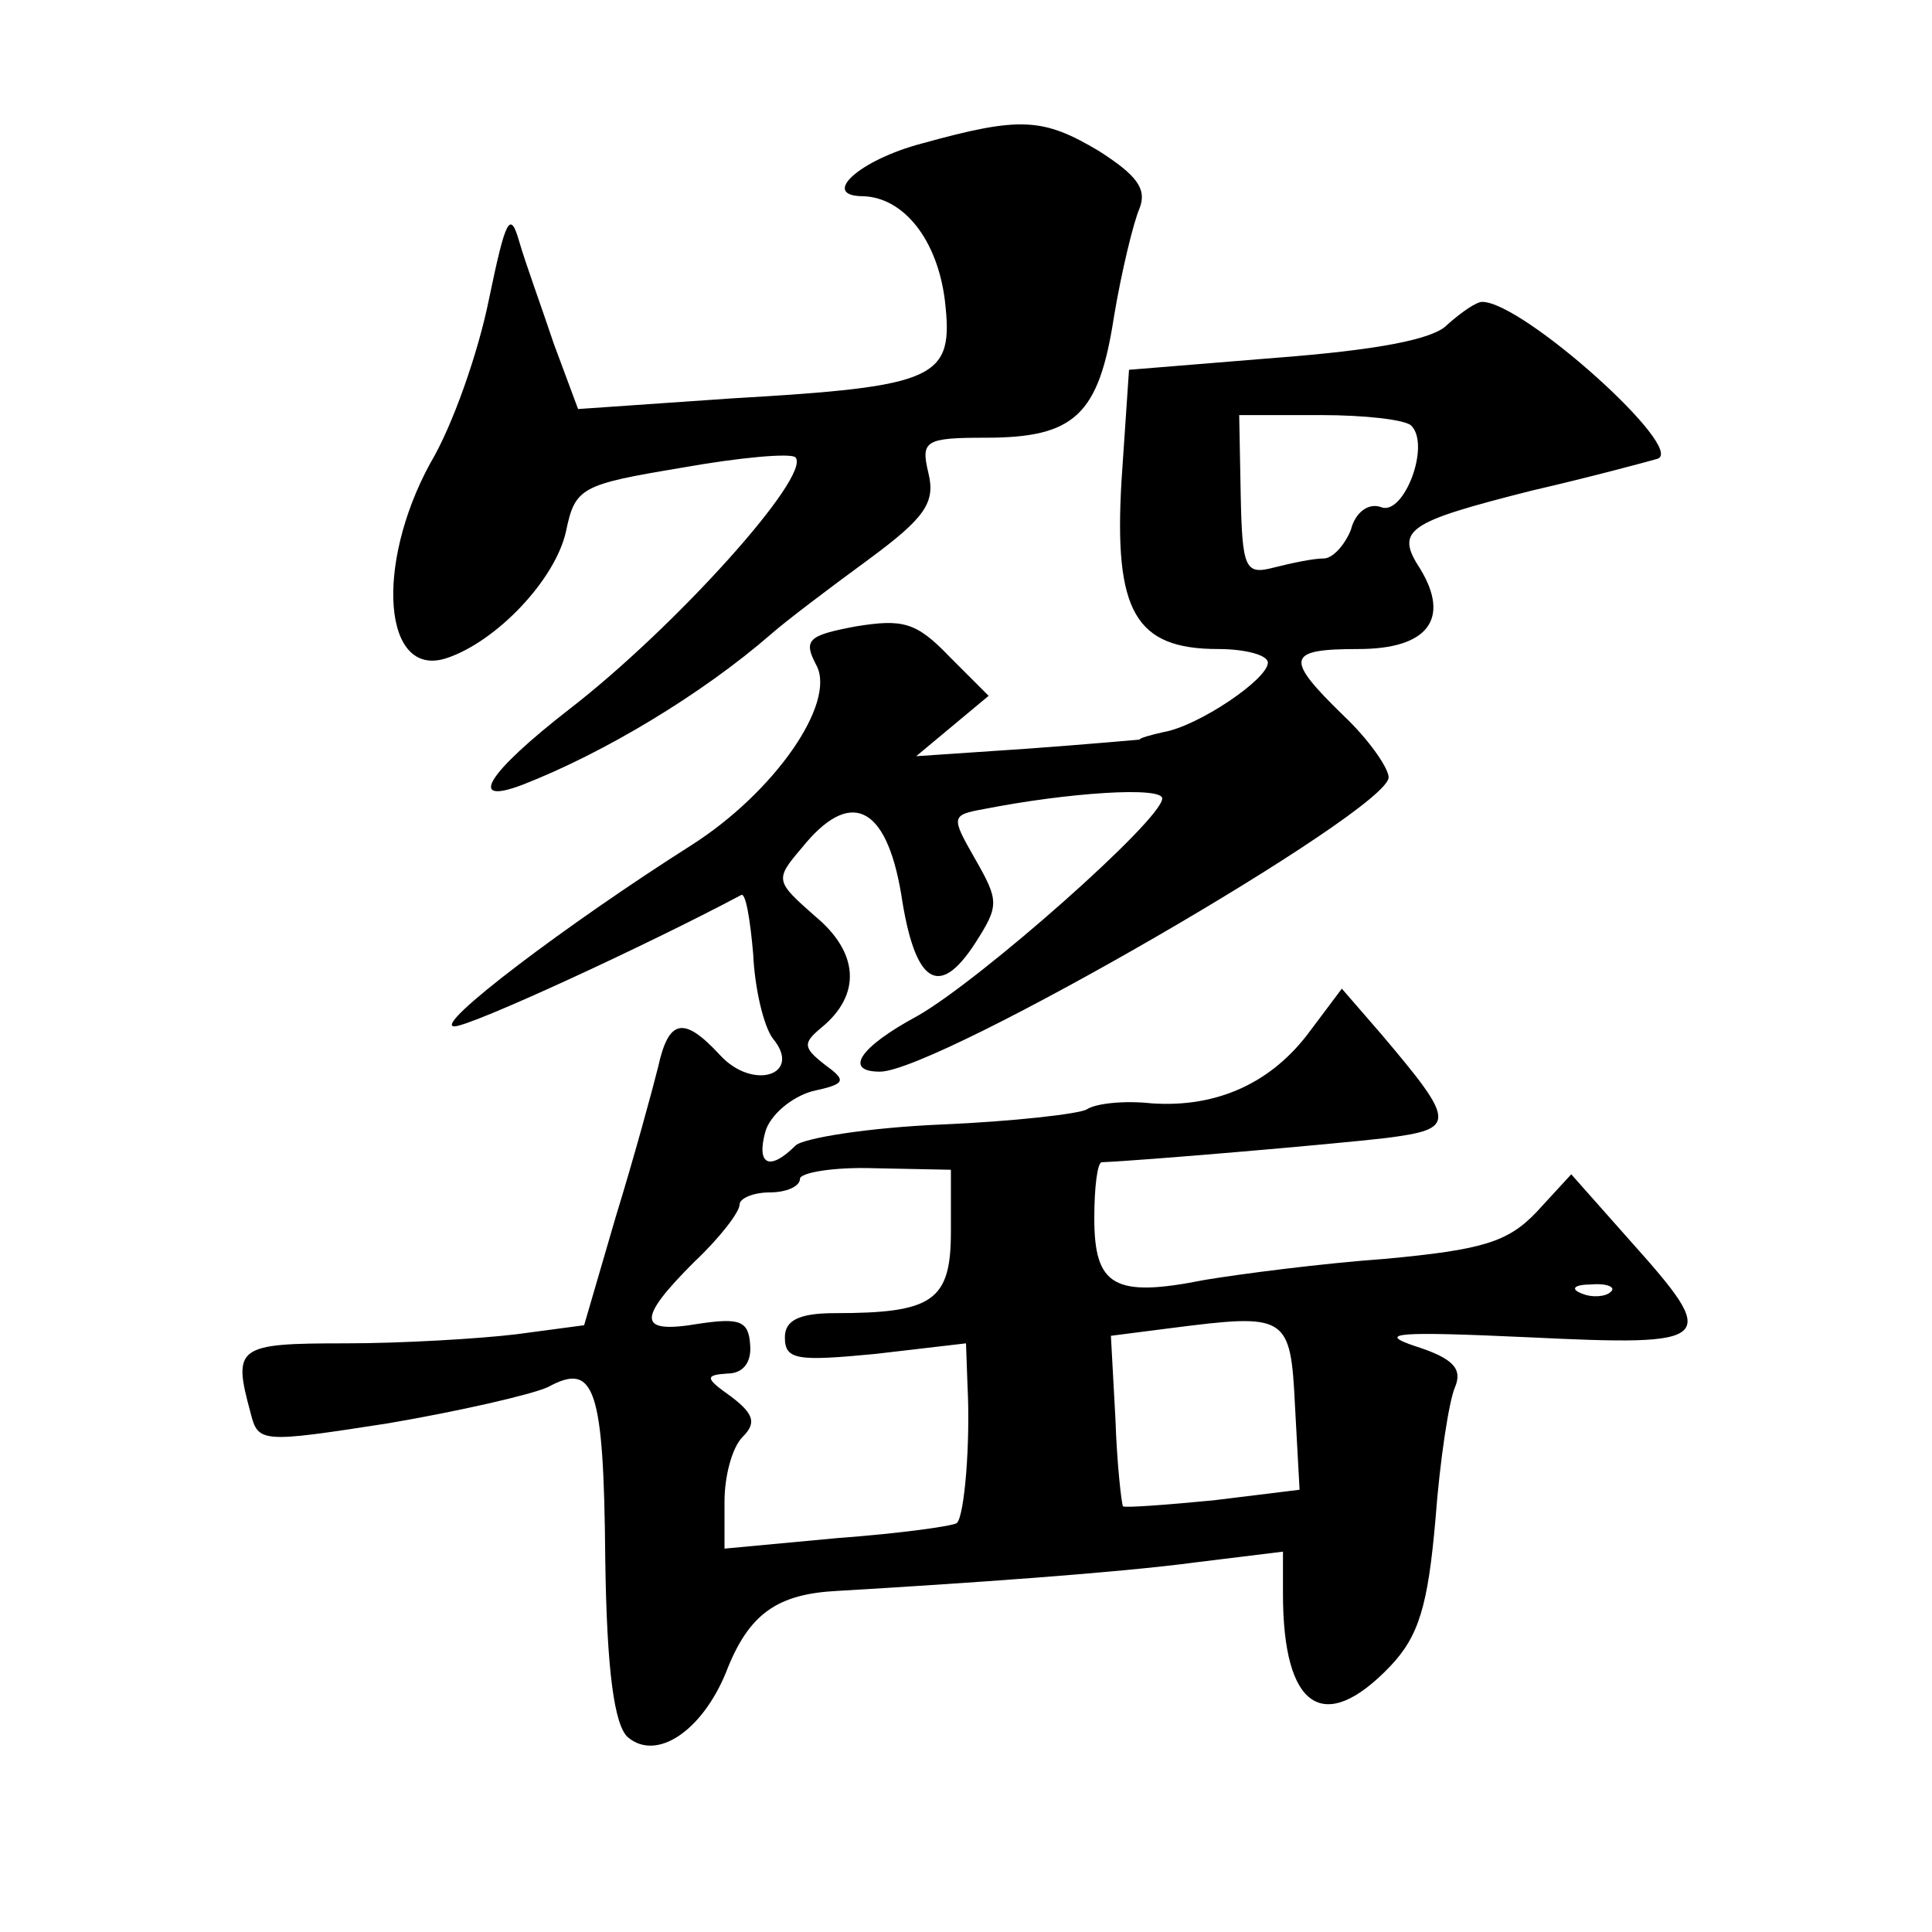 <?xml version="1.0" standalone="no"?>
<!DOCTYPE svg PUBLIC "-//W3C//DTD SVG 20010904//EN"
 "http://www.w3.org/TR/2001/REC-SVG-20010904/DTD/svg10.dtd">
<svg version="1.0" xmlns="http://www.w3.org/2000/svg"
 width="128pt" height="128pt" viewBox="0 0 128 128"
 preserveAspectRatio="xMidYMid meet">
<g transform="translate(0,128) scale(0.1,-0.1)"
fill="#0" stroke="none">
<path d="M611 1185 c-42 -11 -68 -35 -39 -35 27 -1 49 -29 54 -69 6 -52 -4 -57
-142 -65 l-101 -7 -16 43 c-8 24 -19 54 -23 68 -6 21 -9 15 -20 -38 -7 -35 -24
-84 -39 -109 -37 -68 -31 -143 11 -129 33 11 72 52 79 84 6 29 10 31 76 42 39 7
73 10 76 7 11 -12 -80 -113 -150 -167 -54 -42 -68 -64 -31 -50 54 21 119 60 165
100 9 8 38 30 64 49 38 28 45 38 40 58 -5 21 -2 23 38 23 59 0 75 15 85 80 5 30
13 63 17 72 5 13 -2 22 -27 38 -37 22 -52 23 -117 5z M959 1065 c-9 -10 -48 -17
-113 -22 l-98 -8 -5 -74 c-5 -86 9 -111 64 -111 18 0 33 -4 33 -9 0 -11 -46 -42
-69 -46 -9 -2 -16 -4 -16 -5 0 0 -33 -3 -74 -6 l-74 -5 24 20 24 20 -26 26 c-22
23 -31 25 -62 20 -32 -6 -35 -9 -26 -26 13 -25 -28 -84 -83 -119 -82 -52 -172 -120
-157 -120 11 0 128 54 190 87 3 2 6 -16 8 -39 1 -23 7 -48 13 -56 20 -24 -13 -35
-35 -11 -24 26 -34 24 -41 -8 -4 -16 -16 -60 -28 -99 l-21 -72 -45 -6 c-25 -3 -76
-6 -113 -6 -72 0 -75 -2 -63 -46 5 -20 7 -20 91 -7 47 8 95 19 106 24 31 17 37
0 38 -114 1 -74 6 -110 15 -118 19 -16 49 4 65 43 15 39 34 52 74 54 85 5 186 12
238 19 l57 7 0 -28 c0 -76 27 -94 71 -48 19 20 25 40 30 97 3 40 9 79 13 88 5 12
-1 19 -26 27 -27 9 -12 10 75 6 124 -6 127 -3 67 64 l-39 44 -23 -25 c-19 -20 -36
-25 -100 -31 -42 -3 -96 -10 -120 -14 -60 -12 -73 -4 -73 41 0 20 2 37 5 37 26
1 154 12 188 16 47 6 47 10 -3 69 l-26 30 -21 -28 c-25 -34 -61 -51 -105 -48 -18
2 -37 0 -43 -4 -5 -3 -49 -8 -96 -10 -48 -2 -92 -9 -97 -14 -17 -17 -26 -13 -20
9 3 11 17 23 31 27 23 5 23 7 8 18 -14 11 -14 14 -2 24 27 22 25 50 -4 74 -26 23
-27 24 -9 45 32 40 56 29 66 -30 9 -60 25 -70 49 -33 16 25 16 28 0 56 -16 28 -16
29 6 33 56 11 118 15 118 7 0 -14 -120 -120 -162 -144 -39 -21 -49 -37 -25 -37
38 0 337 173 337 195 0 6 -13 25 -30 41 -39 38 -38 44 10 44 46 0 61 20 41 53 -17
26 -9 31 74 52 39 9 76 19 83 21 20 6 -89 104 -116 104 -4 0 -14 -7 -23 -15z m-24
-67 c13 -13 -5 -60 -20 -54 -8 3 -17 -3 -20 -15 -4 -10 -12 -19 -18 -19 -7 0 -21
-3 -33 -6 -19 -5 -21 -1 -22 48 l-1 53 54 0 c29 0 56 -3 60 -7z m-305 -534 c0 -46
-12 -54 -77 -54 -24 0 -33 -5 -33 -16 0 -15 8 -16 60 -11 l60 7 1 -28 c2 -38 -2
-86 -7 -91 -2 -2 -38 -7 -79 -10 l-75 -7 0 31 c0 17 5 36 12 43 9 9 8 15 -8 27
-17 12 -17 14 -2 15 10 0 16 7 15 19 -1 16 -7 18 -34 14 -41 -7 -41 3 -3 41 17
16 30 33 30 38 0 4 9 8 20 8 11 0 20 4 20 9 0 4 22 8 50 7 l50 -1 0 -41z m437 -40
c-3 -3 -12 -4 -19 -1 -8 3 -5 6 6 6 11 1 17 -2 13 -5z m-209 -76 l3 -55 -57 -7
c-31 -3 -58 -5 -60 -4 -1 2 -4 28 -5 58 l-3 55 39 5 c78 10 80 9 83 -52z"/>
</g>
</svg>
